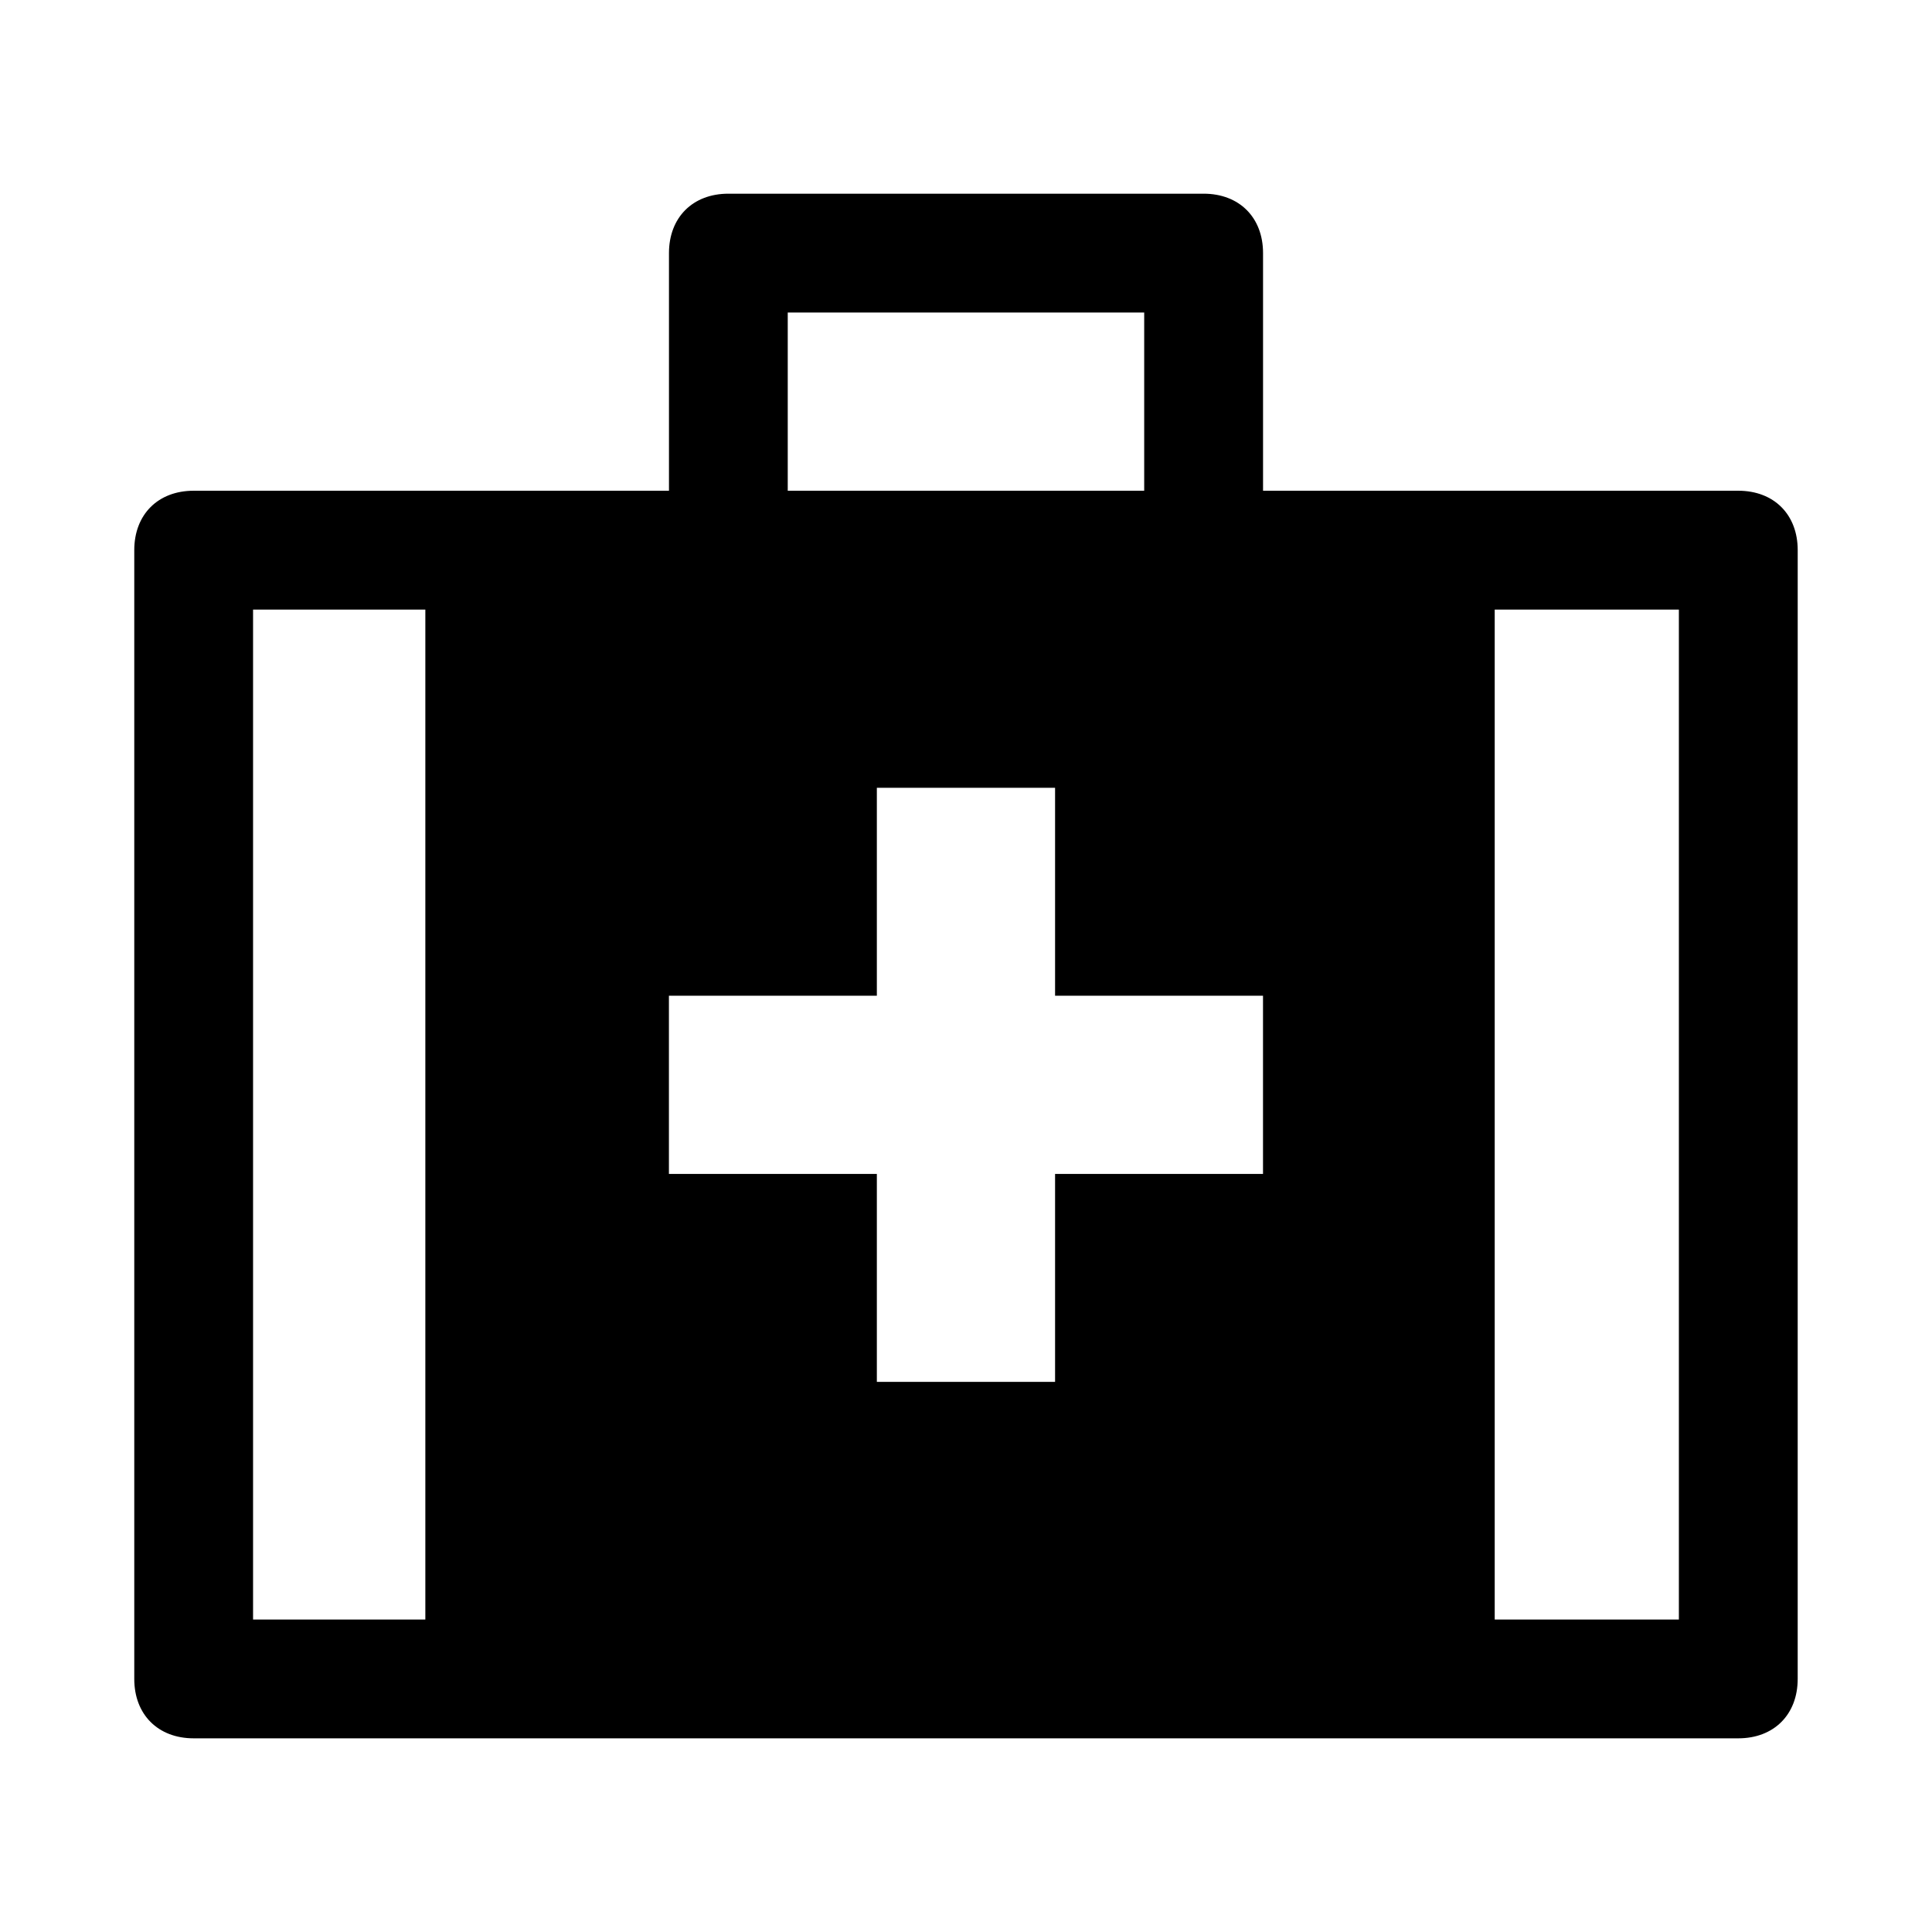 <?xml version="1.0" encoding="UTF-8"?>
<!-- Uploaded to: SVG Repo, www.svgrepo.com, Generator: SVG Repo Mixer Tools -->
<svg fill="#000000" width="800px" height="800px" version="1.1" viewBox="144 144 512 512" xmlns="http://www.w3.org/2000/svg">
 <path d="m604.67 274.05h-125.95v-62.977c0-9.445-6.297-15.742-15.742-15.742h-125.95c-9.445 0-15.742 6.297-15.742 15.742v62.977h-125.96c-9.445 0-15.742 6.297-15.742 15.742v299.14c0 9.445 6.297 15.742 15.742 15.742h409.34c9.445 0 15.742-6.297 15.742-15.742l0.004-299.14c0-9.445-6.297-15.742-15.742-15.742zm-347.95 299.14h-45.656v-267.65h45.656zm96.039-346.37h94.465v47.23h-94.465zm125.95 228.29h-55.105v55.105h-47.23v-55.105h-55.105v-47.23h55.105v-55.105h47.23v55.105h55.105zm110.21 118.08h-48.805v-267.65h48.805z"/>
</svg>